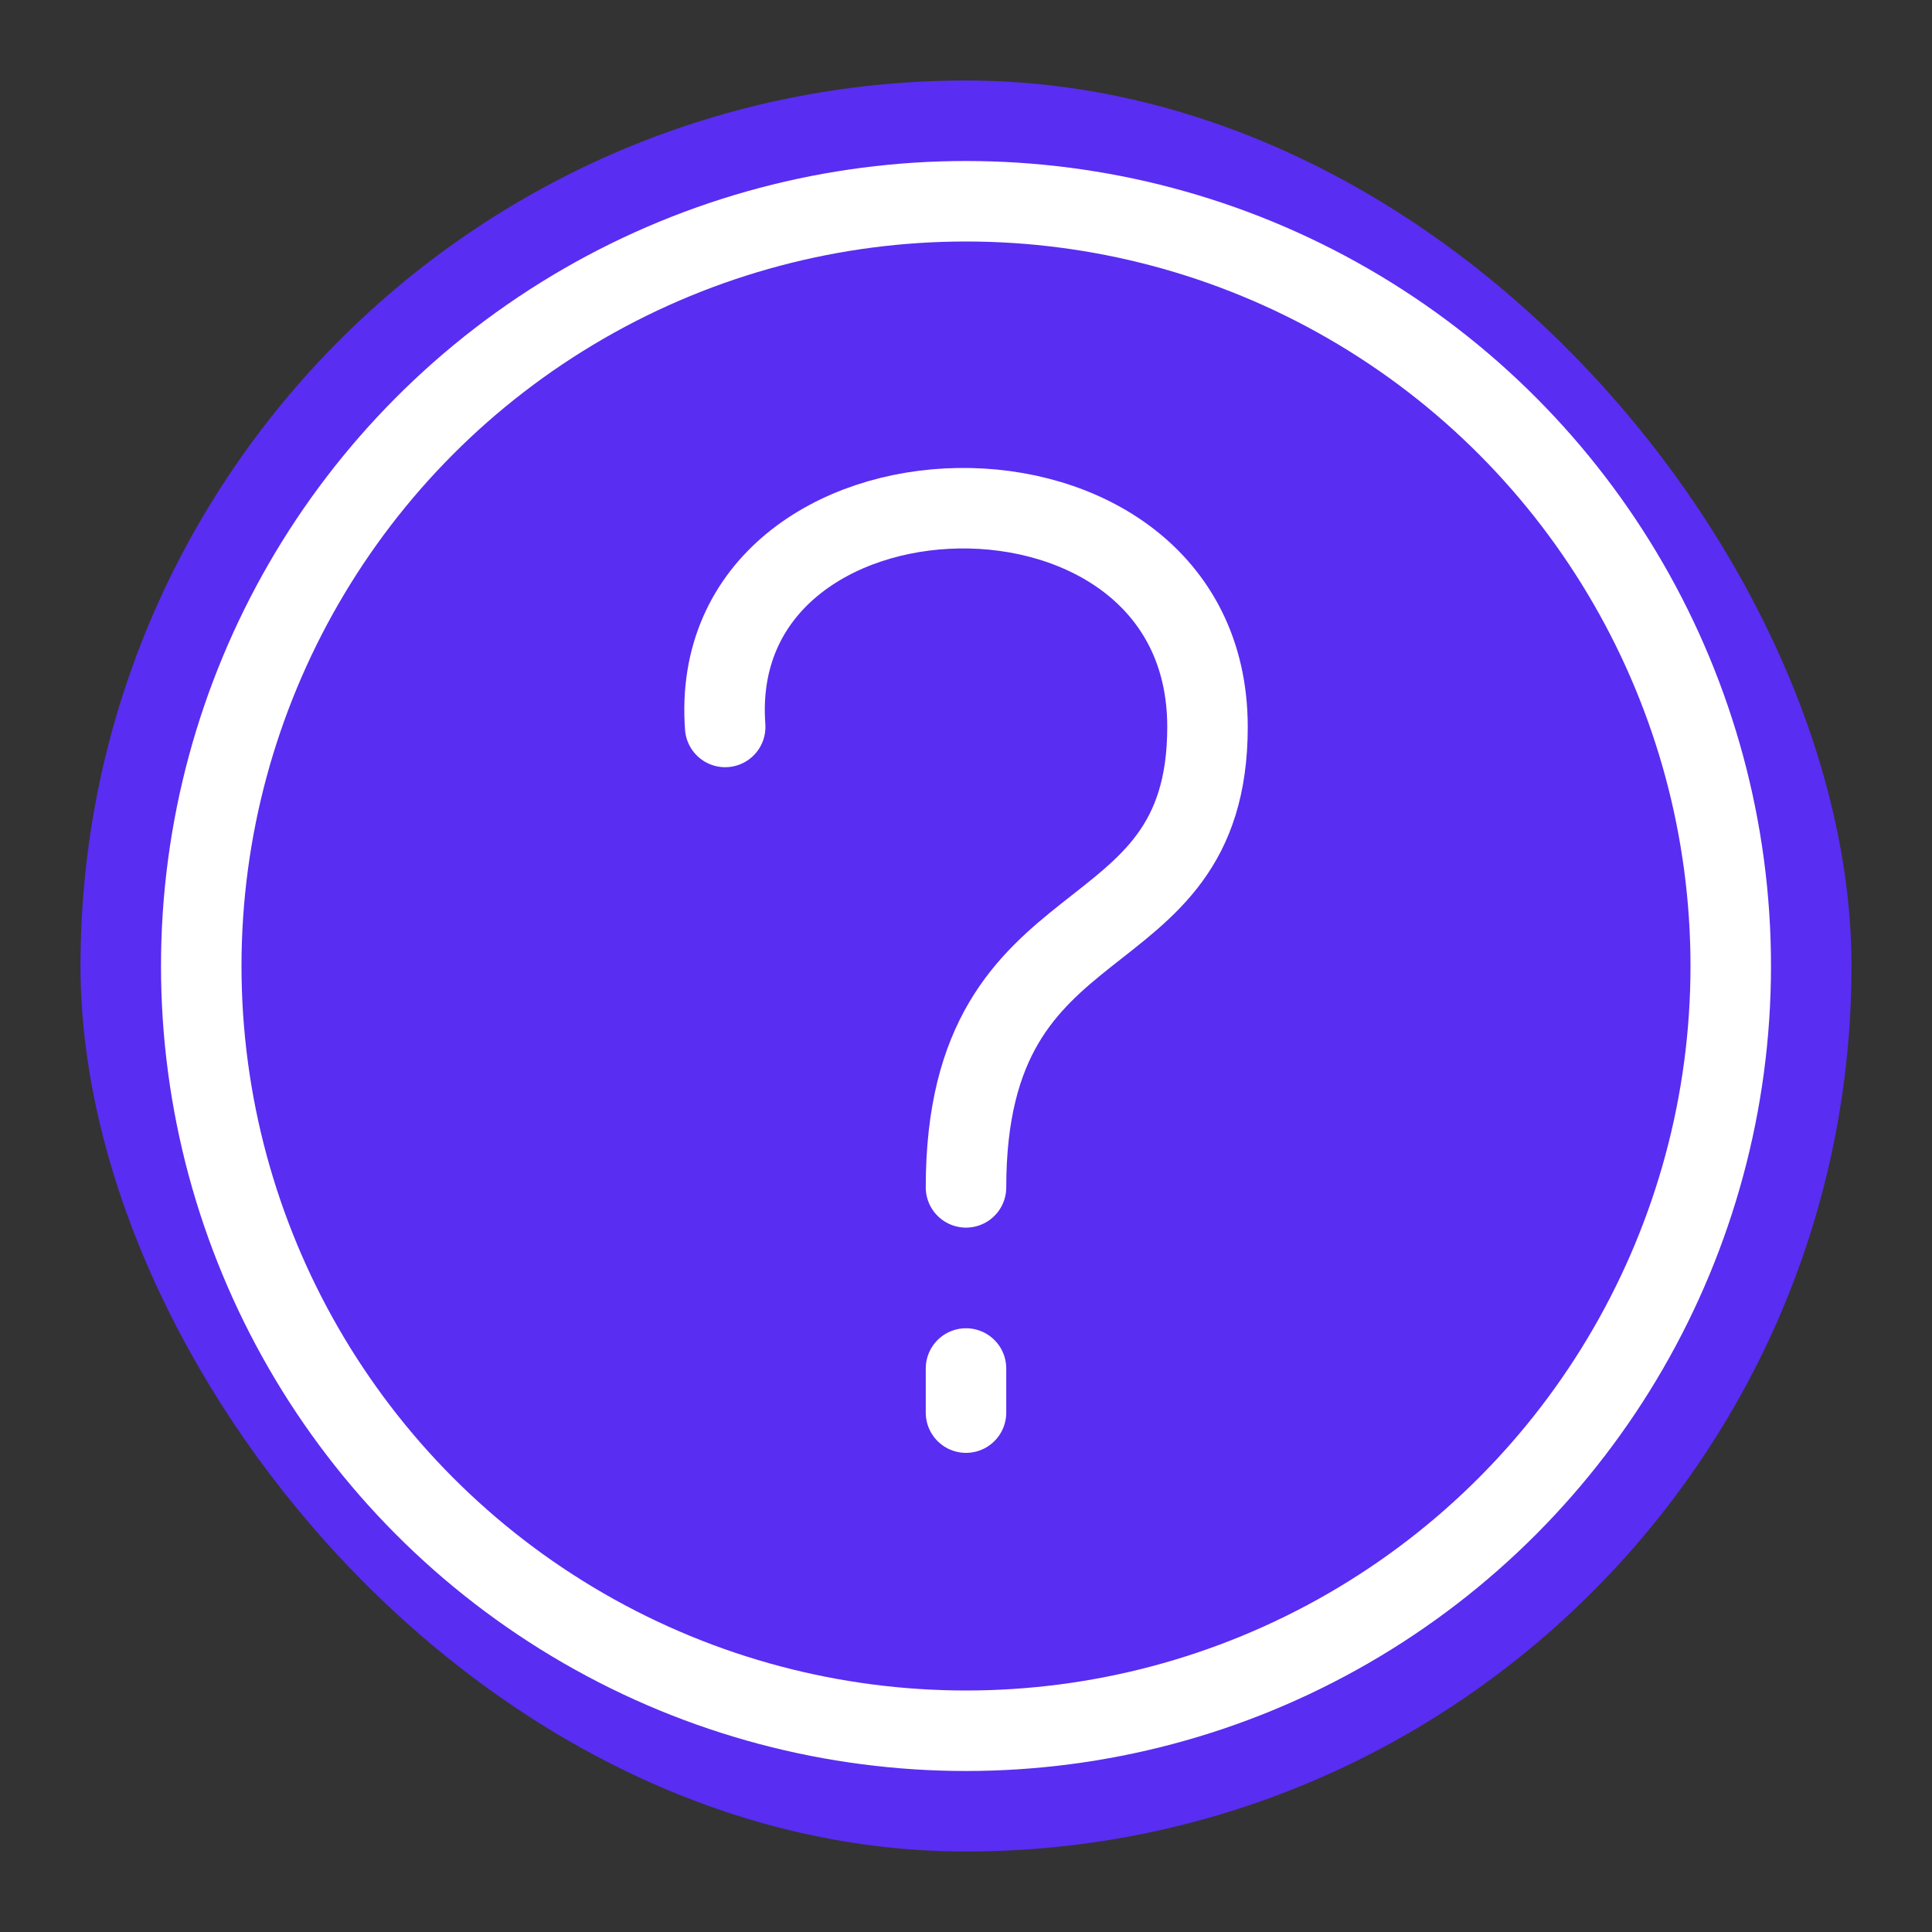 <?xml version="1.0" encoding="UTF-8"?> <svg xmlns="http://www.w3.org/2000/svg" width="48" height="48" viewBox="0 0 48 48" fill="none"><rect x="0" y="0" width="48" height="48" fill="#333333" stroke="none"/><rect x="2" y="2" width="44" height="44" rx="22" fill="#592DF2"></rect><circle cx="24" cy="24" r="19" stroke="white" stroke-width="2"></circle><path d="M18.017 18.061C17.5 11 30 10.631 30 18.061C30 24.005 24 22.07 24 29.5" stroke="white" stroke-width="2" stroke-linecap="round"></path><path d="M24 34L24 35.096" stroke="white" stroke-width="2" stroke-linecap="round" stroke-linejoin="round"></path></svg> 